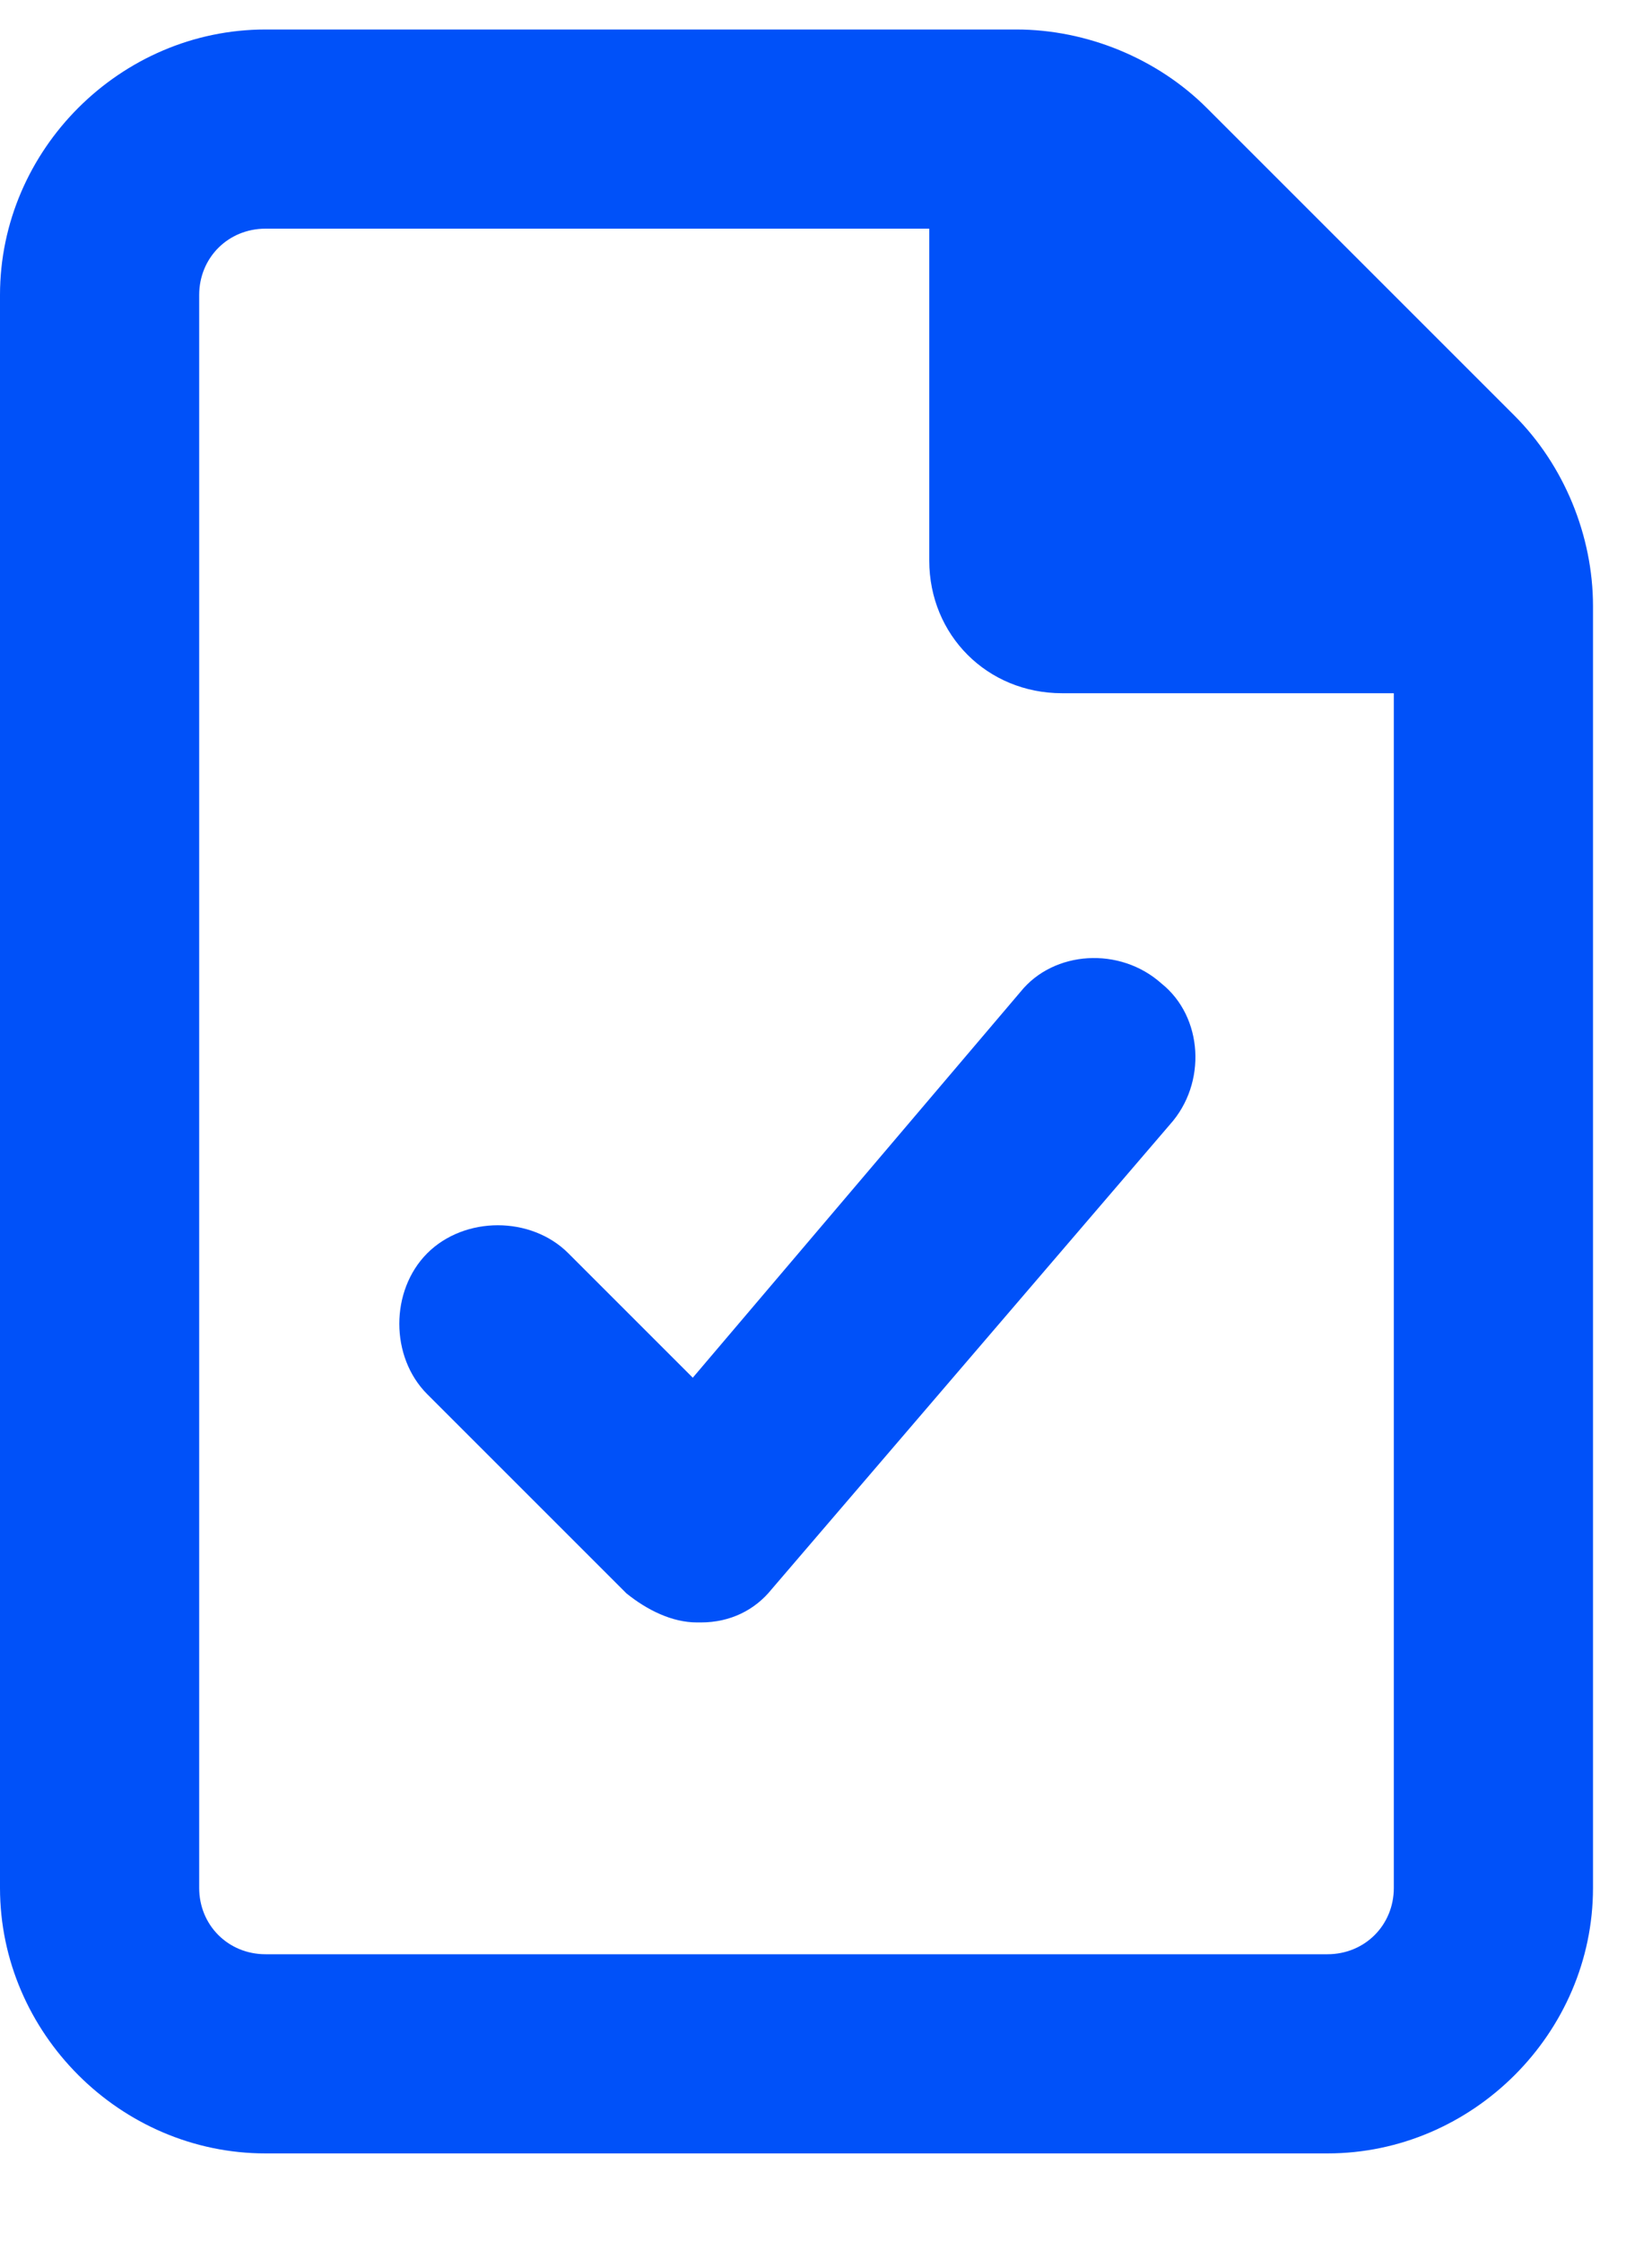 <svg width="14" height="19" viewBox="0 0 14 19" fill="none" xmlns="http://www.w3.org/2000/svg">
<path d="M12.832 3.52L10.23 0.918C9.809 0.496 9.211 0.25 8.613 0.25H2.25C1.02 0.25 0 1.27 0 2.5V16C0 17.23 1.02 18.25 2.25 18.25H11.25C12.48 18.25 13.5 17.23 13.5 16V5.137C13.5 4.539 13.254 3.941 12.832 3.52ZM11.812 16C11.812 16.316 11.566 16.562 11.25 16.562H2.25C1.934 16.562 1.688 16.316 1.688 16V2.5C1.688 2.184 1.934 1.938 2.25 1.938H7.875V4.75C7.875 5.383 8.367 5.875 9 5.875H11.812V16ZM5.871 11.676L4.816 10.621C4.5 10.305 3.938 10.305 3.621 10.621C3.305 10.938 3.305 11.5 3.621 11.816L5.309 13.504C5.484 13.645 5.695 13.75 5.906 13.75H5.941C6.188 13.75 6.398 13.645 6.539 13.469L9.914 9.531C10.23 9.18 10.195 8.617 9.844 8.336C9.492 8.02 8.93 8.055 8.648 8.406L5.871 11.676Z" fill="#0051F9"/>
</svg>
